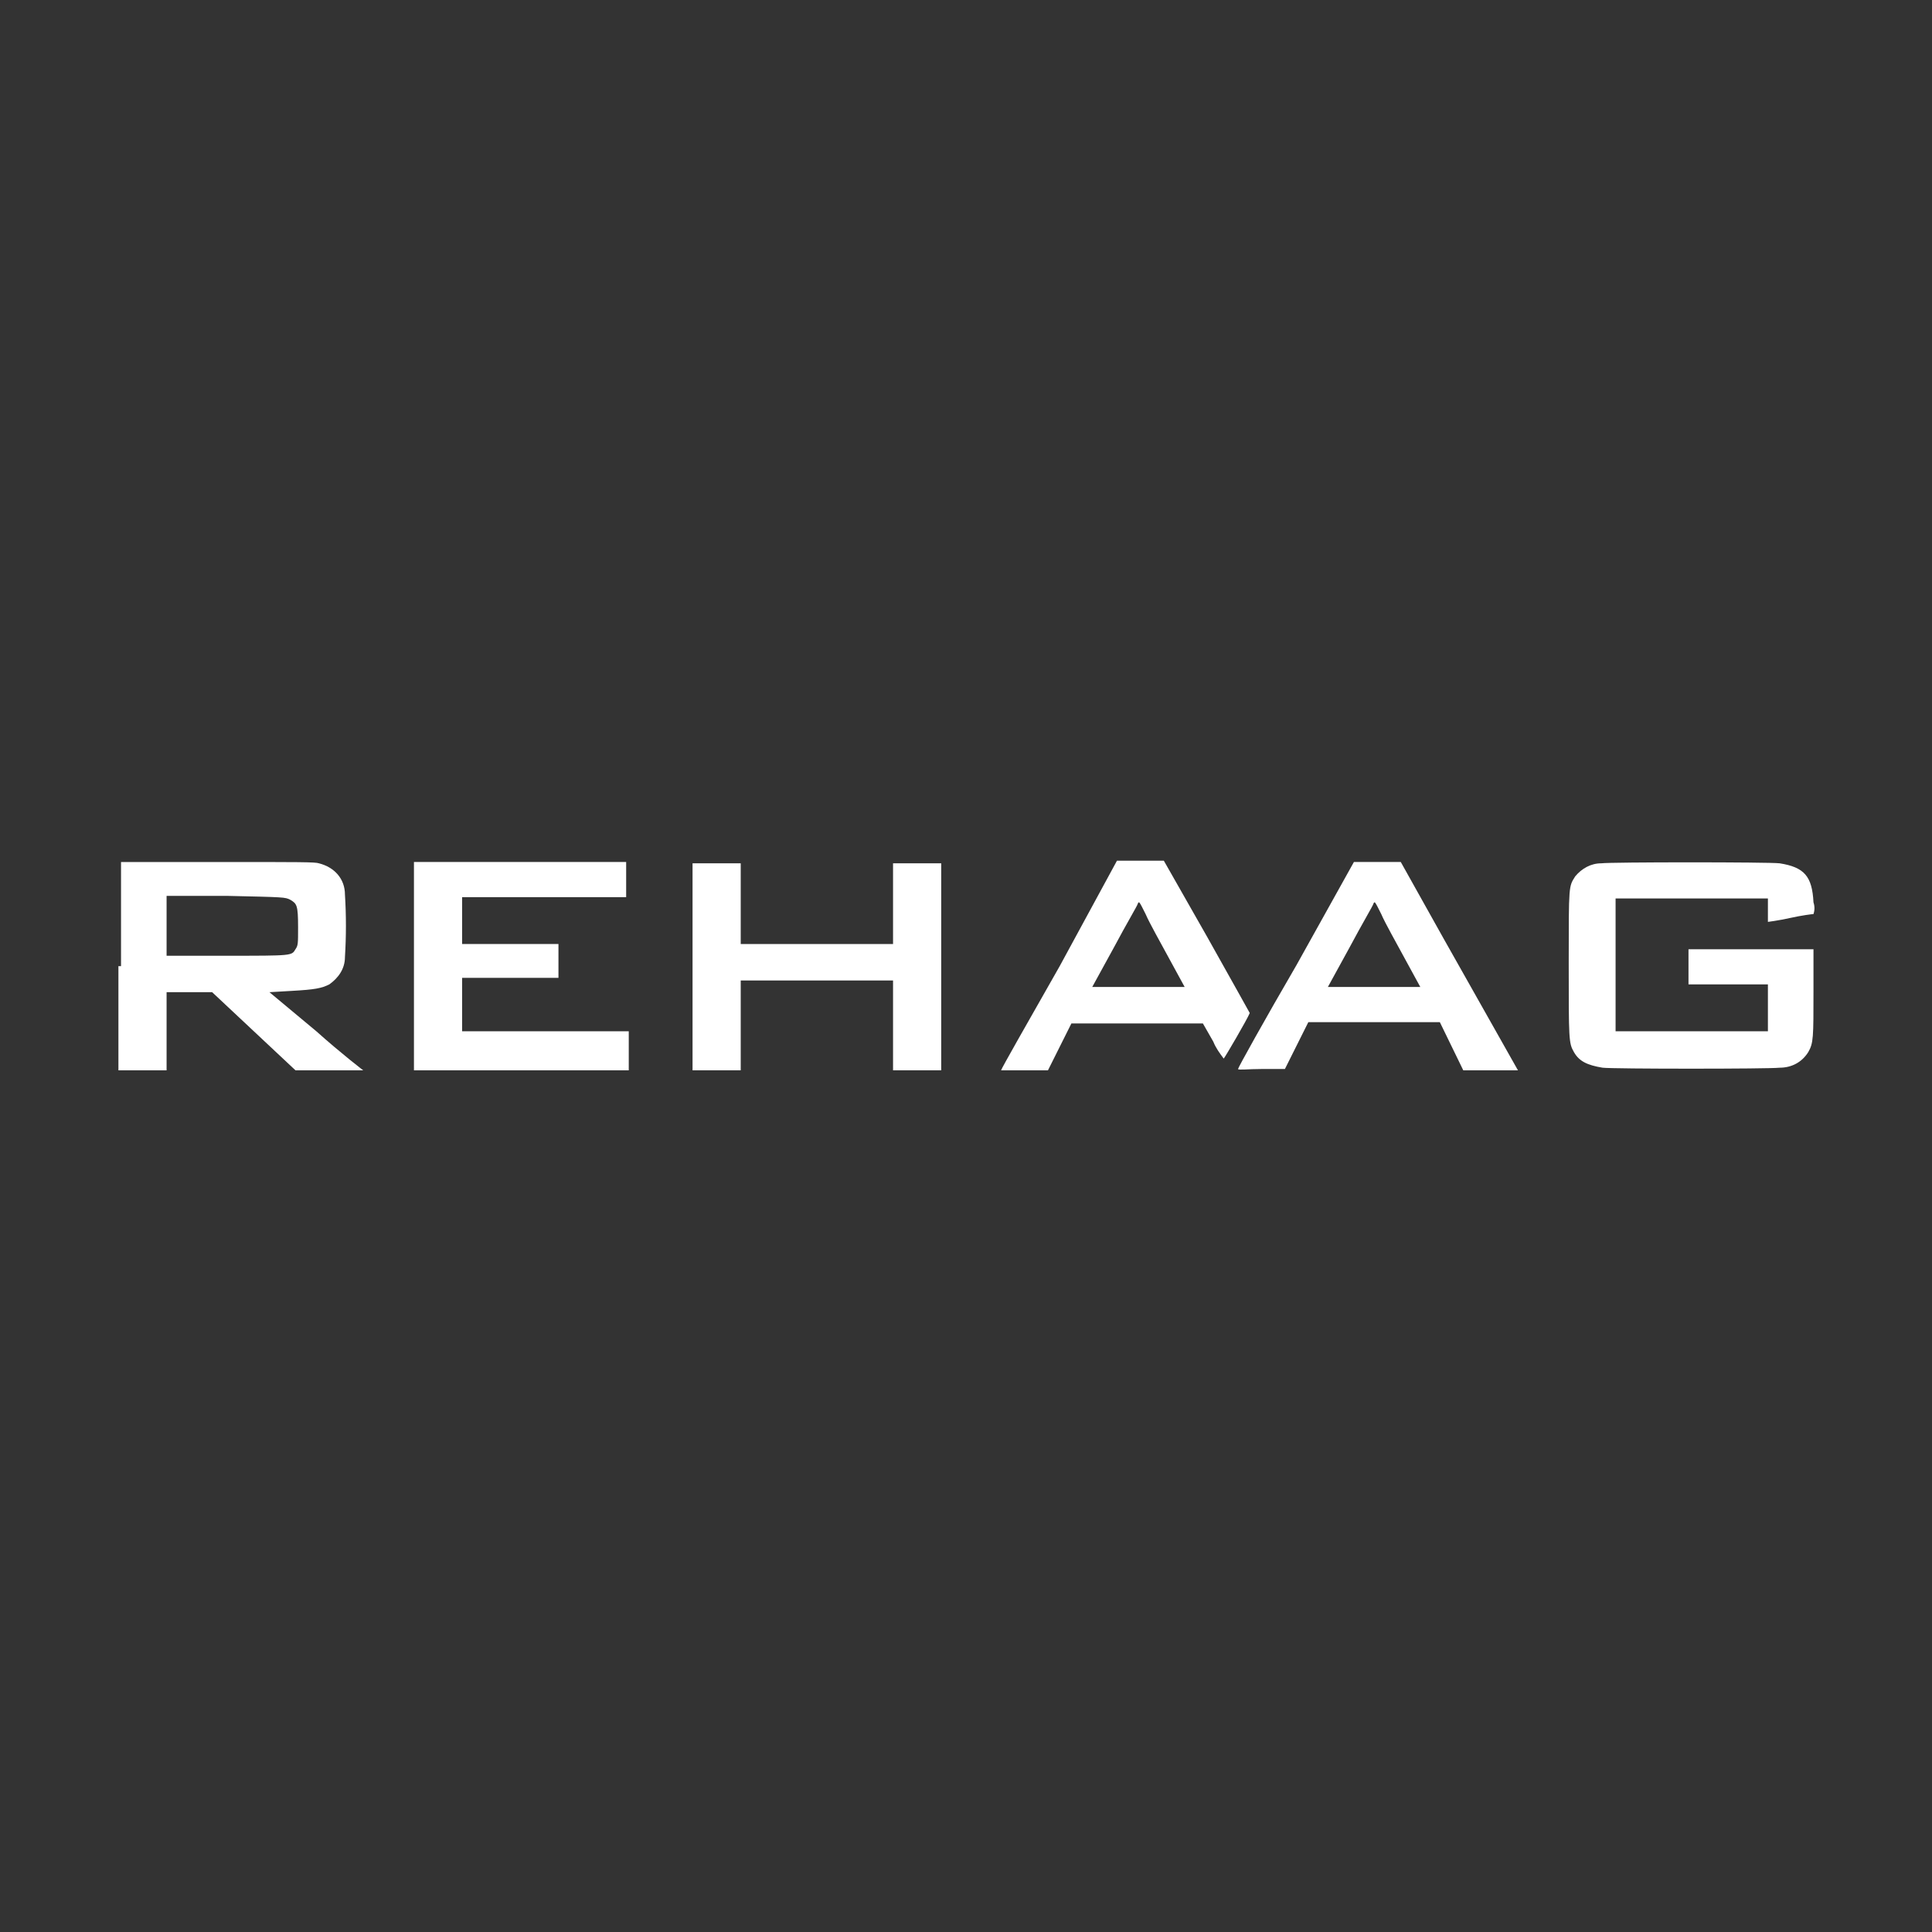 <?xml version="1.0" encoding="utf-8"?>
<!-- Generator: Adobe Illustrator 26.0.2, SVG Export Plug-In . SVG Version: 6.00 Build 0)  -->
<svg version="1.1" id="Ebene_1" xmlns="http://www.w3.org/2000/svg" xmlns:xlink="http://www.w3.org/1999/xlink" x="0px" y="0px"
	 viewBox="0 0 148.4 148.4" style="enable-background:new 0 0 148.4 148.4;" xml:space="preserve">
<rect x="0" y="0" width="148.4" height="148.4" fill="#333333" stroke="none"/>
<style type="text/css">
	.st0{fill:#FFFFFF;}
</style>
<g id="rehaag" transform="translate(883.696 999.812)">
	<path id="Pfad_130" class="st0" d="M-874.6-925.6v8h3.7v-6h3.5l3.2,3l3.2,3h2.6c1.4,0,2.6,0,2.6,0c0,0-1.7-1.3-3.6-3l-3.6-3
		l1.7-0.1c1.8-0.1,2.3-0.2,2.9-0.5c0.7-0.5,1.2-1.2,1.2-2.1c0.1-1.6,0.1-3.2,0-4.8c0-1.2-0.8-2.1-2-2.4c-0.3-0.1-1.3-0.1-7.8-0.1
		l-7.4,0V-925.6z M-861.4-930.7c0.5,0.3,0.6,0.4,0.6,2.1c0,1.3,0,1.4-0.2,1.7c-0.3,0.5-0.2,0.5-5.3,0.5l-4.6,0v-4.6l4.6,0
		C-861.8-930.9-861.8-930.9-861.4-930.7L-861.4-930.7z"/>
	<path id="Pfad_131" class="st0" d="M-851.9-925.6v8h16.5v-3h-12.8v-4.1h7.4v-2.6h-7.4v-3.6h12.6v-2.7h-16.3V-925.6z"/>
	<path id="Pfad_132" class="st0" d="M-830.5-925.6v8h3.7v-6.9h11.7v6.9h3.7v-15.9h-3.7v6.2h-11.7v-6.2h-3.7V-925.6z"/>
	<path id="Pfad_133" class="st0" d="M-802.3-925.6c-2.5,4.4-4.5,7.9-4.5,8c0,0,0.8,0,1.8,0l1.8,0l0.9-1.8l0.9-1.8h10.1l0.8,1.4
		c0.2,0.5,0.5,0.9,0.8,1.3c0.1-0.1,1.8-3,2-3.5c0,0-1.5-2.7-3.3-5.9l-3.3-5.8l-1.8,0l-1.8,0L-802.3-925.6z M-793.9-926.2l1.2,2.2
		l-1.8,0h-3.5l-1.8,0l1.7-3.1c0.9-1.7,1.8-3.2,1.8-3.3c0.1-0.2,0.1-0.2,0.6,0.8C-795.4-928.9-794.6-927.5-793.9-926.2L-793.9-926.2z
		"/>
	<path id="Pfad_134" class="st0" d="M-771.3-917.6h4.2c0,0-3.9-6.9-5.7-10.1l-3.3-5.9l-1.8,0l-1.8,0l-4.4,7.9
		c-2.5,4.3-4.5,7.9-4.5,8s0.8,0,1.8,0l1.8,0l0.9-1.8l0.9-1.8h10.1L-771.3-917.6z M-775.8-926.2l1.2,2.2l-1.8,0h-3.5l-1.8,0l1.7-3.1
		c0.9-1.7,1.8-3.2,1.8-3.3c0.1-0.2,0.1-0.2,0.6,0.8C-777.3-928.9-776.5-927.5-775.8-926.2L-775.8-926.2z"/>
	<path id="Pfad_135" class="st0" d="M-760.7-933.5c-0.8,0-1.5,0.4-2,1c-0.5,0.8-0.5,0.6-0.5,6.6c0,6,0,6.2,0.4,6.9
		c0.4,0.7,1,1,2.2,1.2c0.8,0.1,12.8,0.1,13.6,0c0.9,0,1.7-0.4,2.2-1.2c0.4-0.7,0.4-1.1,0.4-4.7v-3.2h-9.6v2.7h6.1v3.6h-11.7v-10.2
		h11.7v0.9c0,0.3,0,0.6,0,0.9c0,0,0.8-0.1,1.7-0.3c0.9-0.2,1.7-0.3,1.8-0.3c0.1-0.3,0.1-0.6,0-0.9c-0.1-2-0.7-2.7-2.6-3
		C-747.8-933.6-760-933.6-760.7-933.5L-760.7-933.5z"/>
</g>
</svg>
